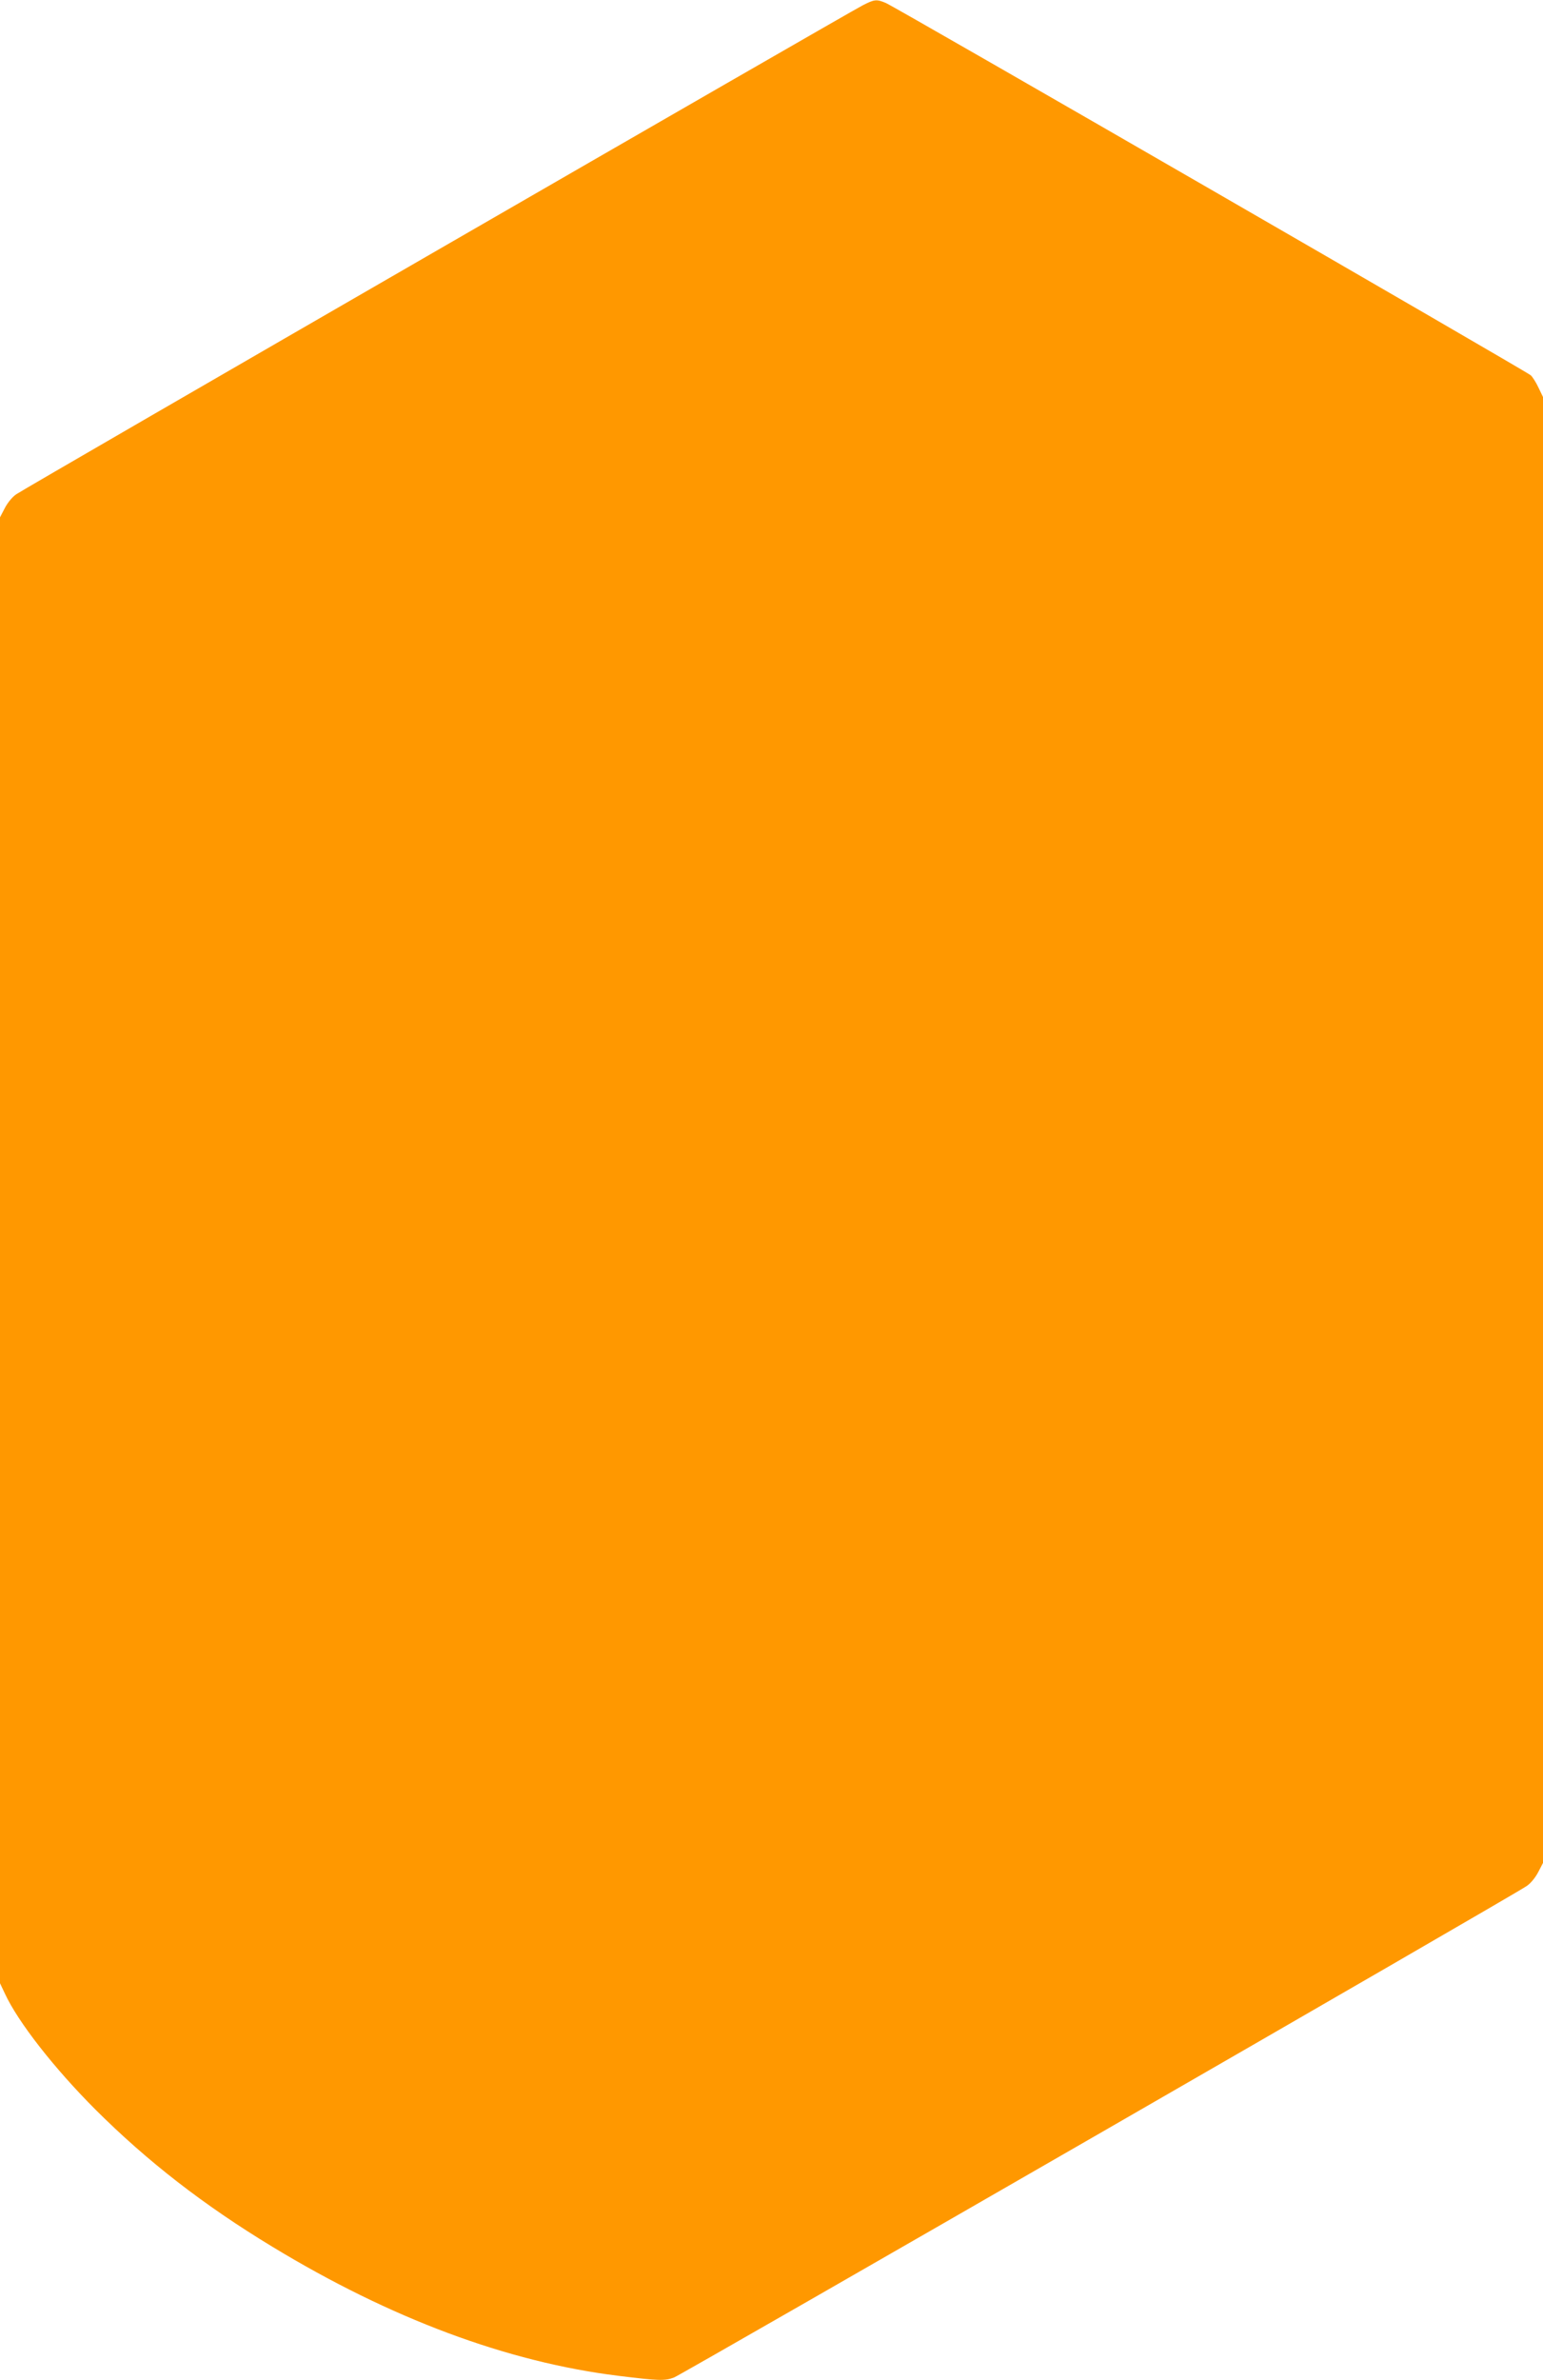 <?xml version="1.0" standalone="no"?>
<!DOCTYPE svg PUBLIC "-//W3C//DTD SVG 20010904//EN"
 "http://www.w3.org/TR/2001/REC-SVG-20010904/DTD/svg10.dtd">
<svg version="1.0" xmlns="http://www.w3.org/2000/svg"
 width="830pt" height="1280pt" viewBox="0 0 830 1280"
 preserveAspectRatio="xMidYMid meet">
<g transform="translate(0,1280) scale(0.1,-0.1)"
fill="#ff9800" stroke="none">
<path d="M4640 12771 c-72 -36 -4504 -2595 -4551 -2628 -21 -13 -48 -46 -63
-75 l-26 -50 0 -3941 0 -3942 26 -55 c71 -154 267 -404 488 -625 279 -278 580
-512 951 -737 636 -386 1263 -620 1860 -694 220 -27 251 -28 301 -9 42 16
4505 2587 4585 2642 21 13 48 46 63 75 l26 50 0 3941 0 3942 -24 50 c-13 28
-32 58 -42 67 -25 22 -3420 1982 -3469 2002 -50 21 -61 20 -125 -13z"/>
</g>
</svg>
